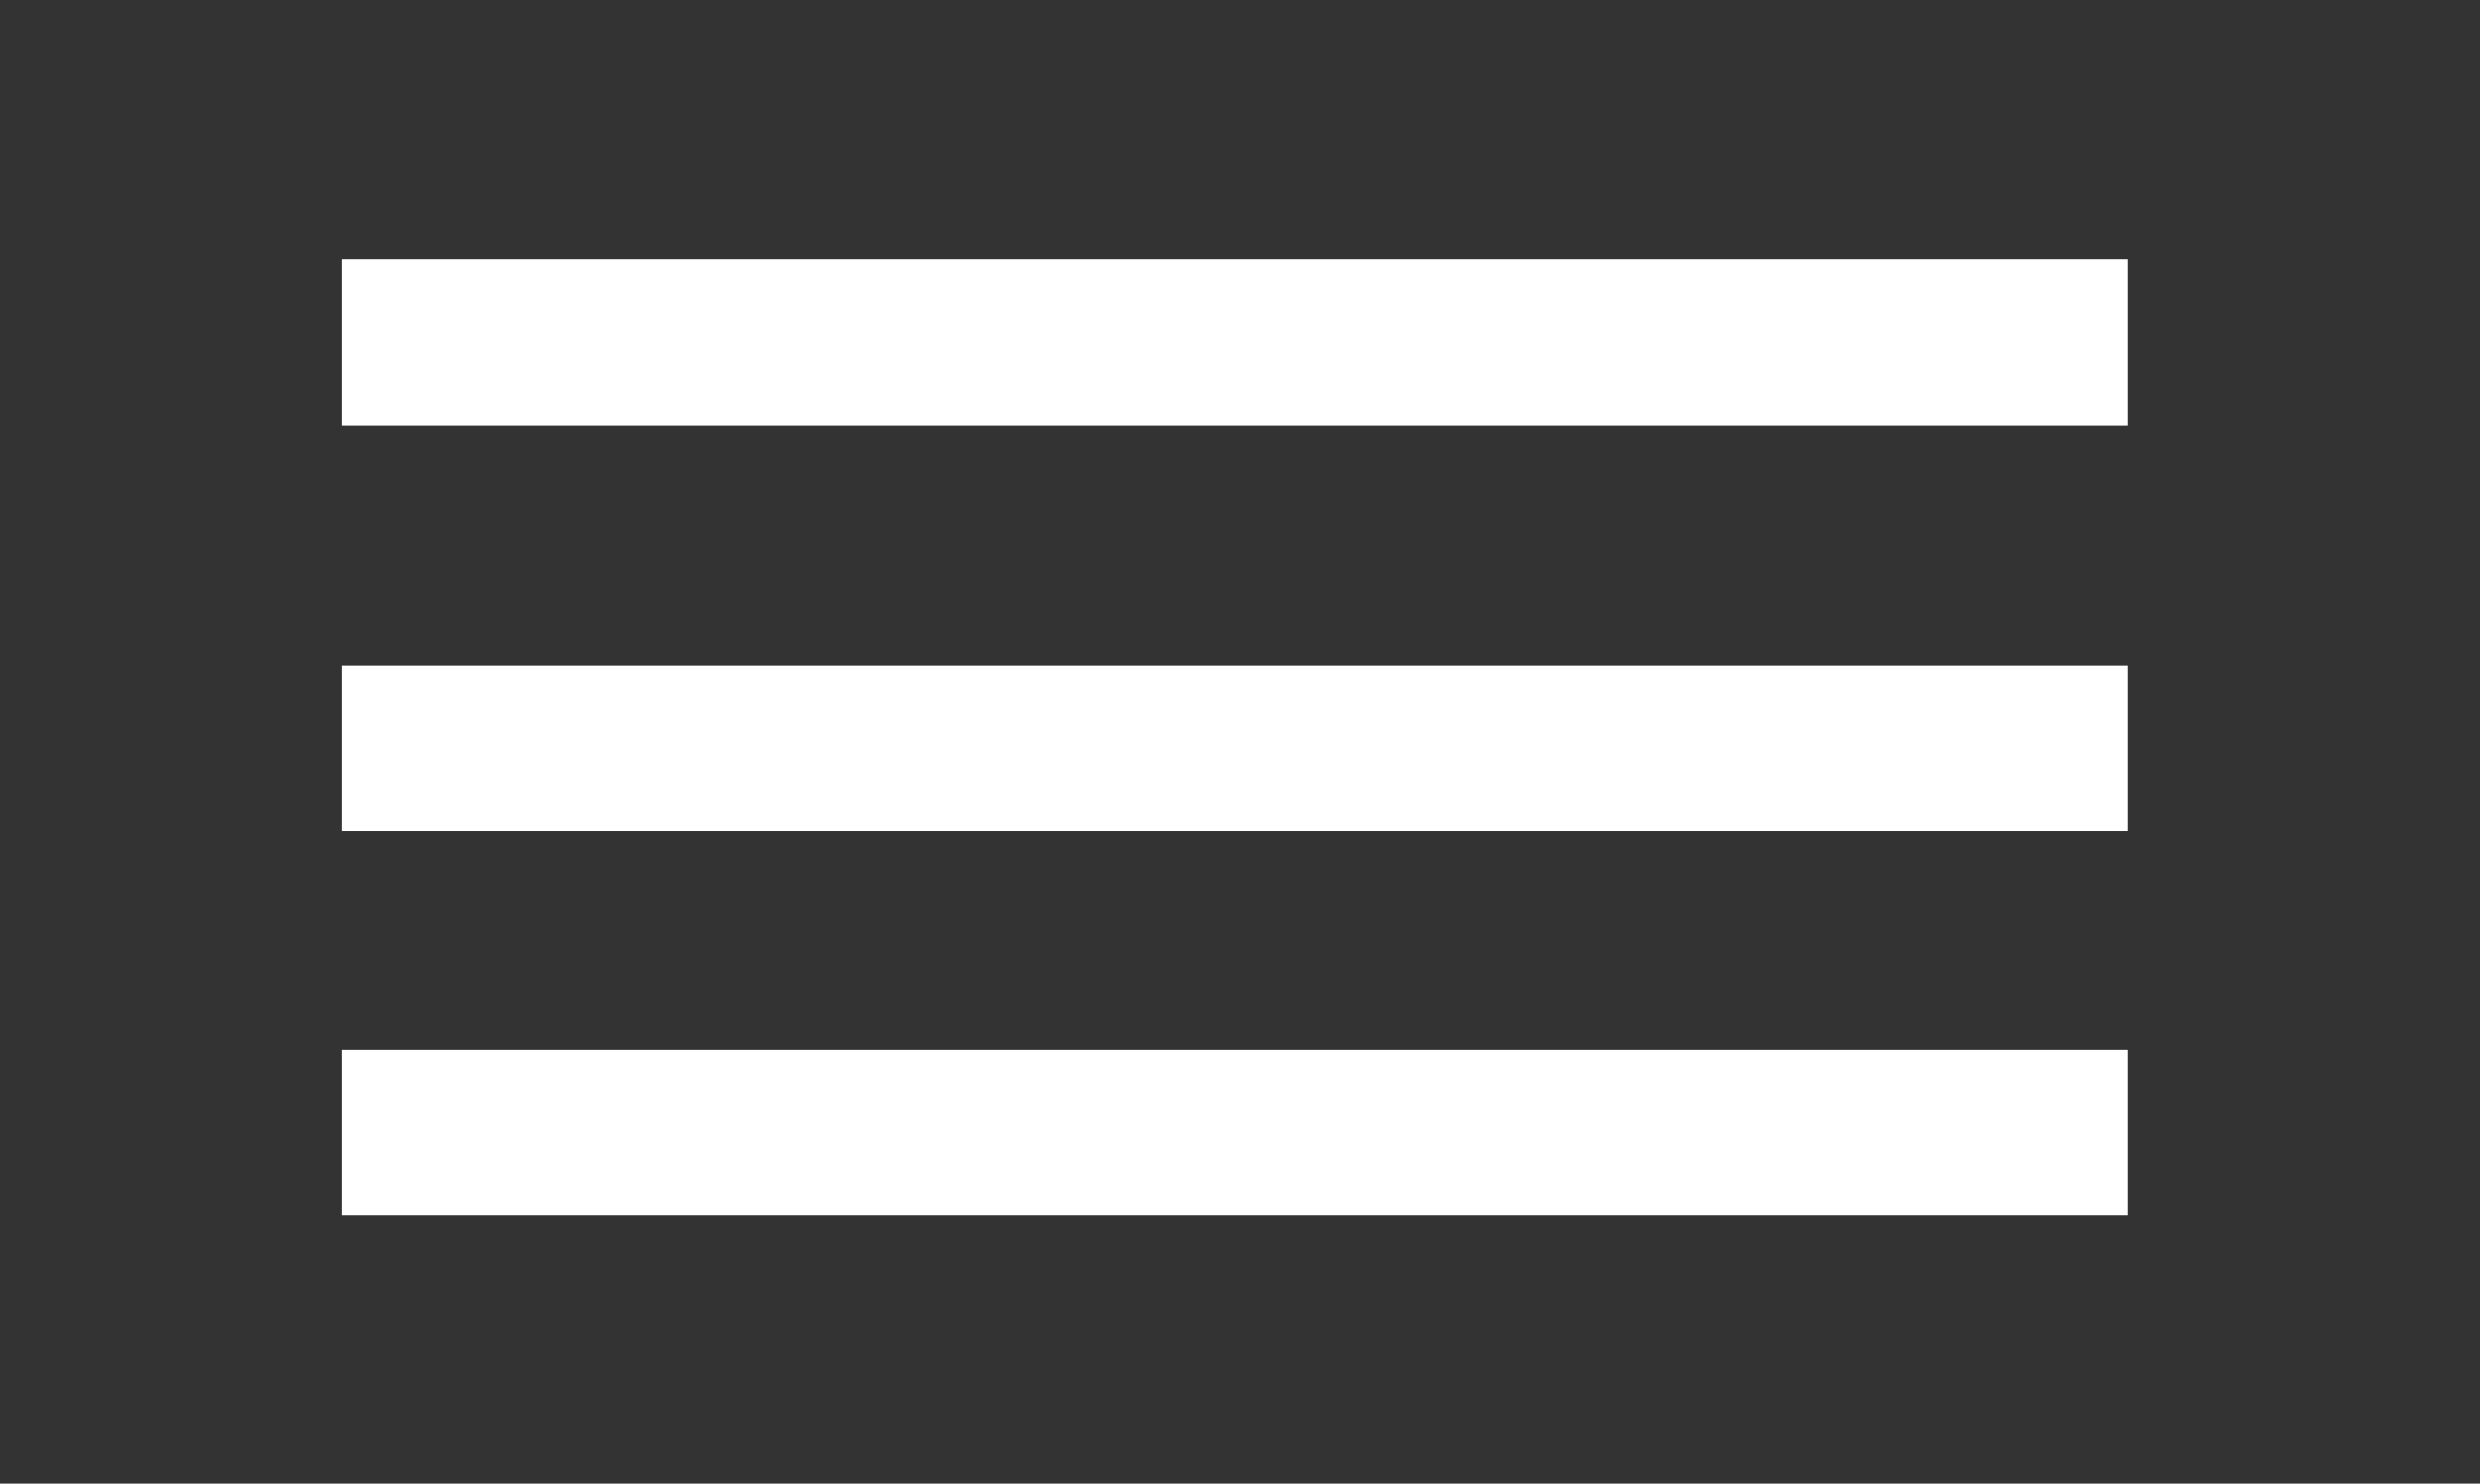 <?xml version="1.0" encoding="UTF-8" standalone="no"?>
<!DOCTYPE svg PUBLIC "-//W3C//DTD SVG 1.1//EN" "http://www.w3.org/Graphics/SVG/1.1/DTD/svg11.dtd">
<svg width="100%" height="100%" viewBox="0 0 229 137" version="1.1" xmlns="http://www.w3.org/2000/svg" xmlns:xlink="http://www.w3.org/1999/xlink" xml:space="preserve" xmlns:serif="http://www.serif.com/" style="fill-rule:evenodd;clip-rule:evenodd;">
    <rect x="0" y="0" width="229" height="137" fill="#333333" stroke="none"/>
    <g transform="matrix(1,0,0,1,-3998.35,-305.396)">
        <g>
            <g transform="matrix(8.333,0,0,8.333,4029.94,336.989)">
                <path d="M0,0L19.785,0" style="fill:none;stroke:white;stroke-width:1.84px;"/>
            </g>
            <g transform="matrix(8.333,0,0,8.333,4029.94,374.492)">
                <path d="M0,0L19.785,0" style="fill:none;stroke:white;stroke-width:1.84px;"/>
            </g>
            <g transform="matrix(8.333,0,0,8.333,4029.94,409.962)">
                <path d="M0,0L19.785,0" style="fill:none;stroke:white;stroke-width:1.84px;"/>
            </g>
        </g>
    </g>
</svg>
